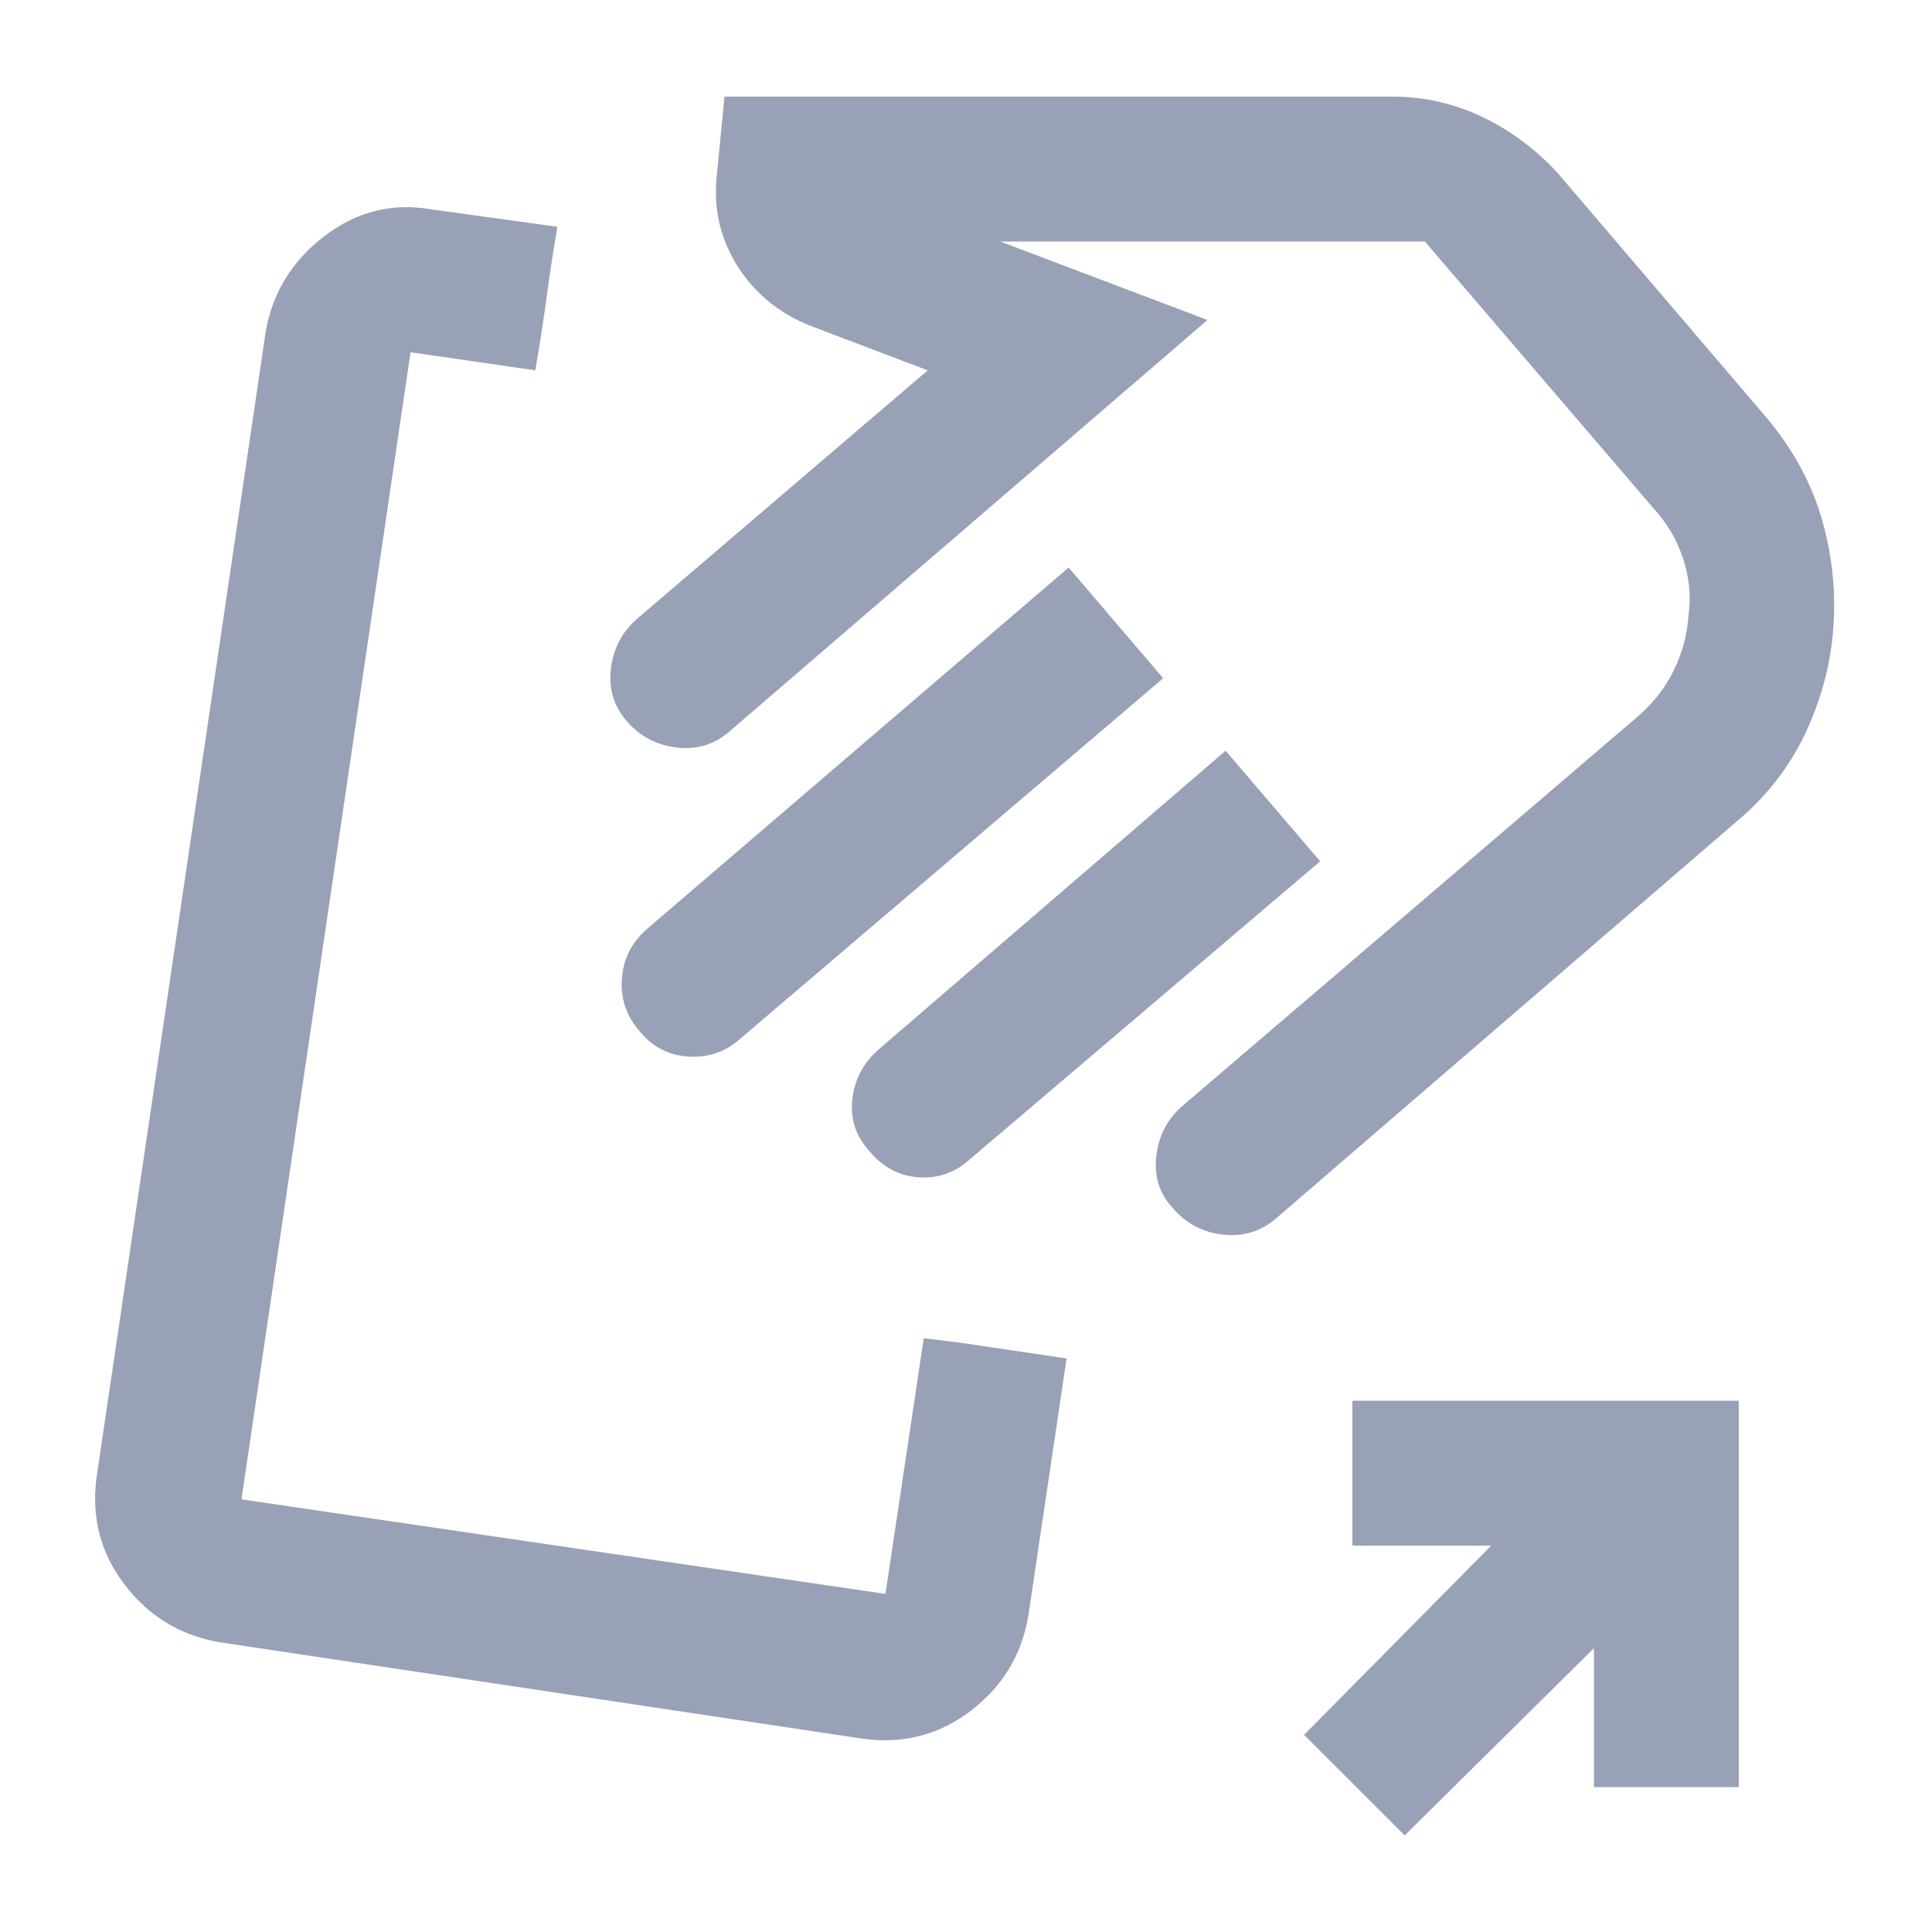 <svg preserveAspectRatio="none" width="100%" height="100%" overflow="visible" style="display: block;" viewBox="0 0 16 16" fill="none" xmlns="http://www.w3.org/2000/svg">
<g id="mobile_theft">
<mask id="mask0_9318_11053" style="mask-type:alpha" maskUnits="userSpaceOnUse" x="0" y="0" width="16" height="16">
<rect id="Bounding box" width="16" height="16" fill="#D9D9D9"/>
</mask>
<g mask="url(#mask0_9318_11053)">
<path id="mobile_theft_2" d="M7.65 11.083L7.933 11.117L8.833 11.25L8.516 13.383C8.461 13.706 8.302 13.967 8.041 14.167C7.78 14.367 7.483 14.444 7.15 14.4L1.816 13.6C1.494 13.544 1.233 13.386 1.033 13.125C0.833 12.864 0.755 12.567 0.8 12.233L2.2 2.75C2.255 2.428 2.416 2.164 2.683 1.958C2.95 1.753 3.244 1.678 3.566 1.733L4.616 1.878C4.583 2.07 4.552 2.269 4.525 2.475C4.497 2.681 4.466 2.878 4.433 3.067L3.4 2.917L2 12.417L7.333 13.2L7.65 11.083ZM14.366 6.817L10.567 10.091C10.444 10.197 10.3 10.242 10.133 10.225C9.966 10.208 9.827 10.136 9.716 10.009C9.605 9.892 9.558 9.75 9.575 9.583C9.591 9.417 9.661 9.278 9.783 9.167L13.583 5.917C13.705 5.806 13.8 5.681 13.866 5.542C13.933 5.403 13.972 5.256 13.983 5.1C14.005 4.944 13.991 4.789 13.941 4.633C13.891 4.478 13.811 4.339 13.7 4.217L11.8 2H8.283L10 2.65L6.05 6.05C5.927 6.161 5.783 6.208 5.616 6.192C5.45 6.175 5.311 6.106 5.2 5.983C5.089 5.861 5.041 5.717 5.058 5.55C5.075 5.383 5.144 5.244 5.266 5.133L7.683 3.067L6.716 2.7C6.461 2.6 6.261 2.439 6.116 2.217C5.972 1.994 5.911 1.75 5.933 1.483L6 0.8H11.533C11.79 0.8 12.037 0.856 12.273 0.967C12.508 1.079 12.717 1.234 12.9 1.433L14.615 3.442C14.838 3.703 14.994 3.983 15.083 4.283C15.172 4.583 15.205 4.889 15.183 5.2C15.161 5.5 15.083 5.792 14.95 6.075C14.816 6.358 14.622 6.606 14.366 6.817ZM9.633 5.617L6.133 8.6C6.011 8.711 5.866 8.761 5.7 8.75C5.533 8.739 5.397 8.667 5.291 8.533C5.186 8.411 5.139 8.269 5.15 8.108C5.161 7.947 5.227 7.811 5.35 7.7L8.85 4.7L9.633 5.617ZM10.933 7.133L8.033 9.6C7.911 9.711 7.769 9.761 7.608 9.75C7.447 9.739 7.311 9.667 7.2 9.533C7.089 9.411 7.041 9.269 7.058 9.108C7.075 8.947 7.144 8.811 7.266 8.7L10.15 6.217L10.933 7.133ZM11.633 15.2L10.8 14.367L12.35 12.8H11.2V11.6H14.4V14.8H13.2V13.65L11.633 15.2Z" fill="#99A1B7"/>
</g>
</g>
</svg>
